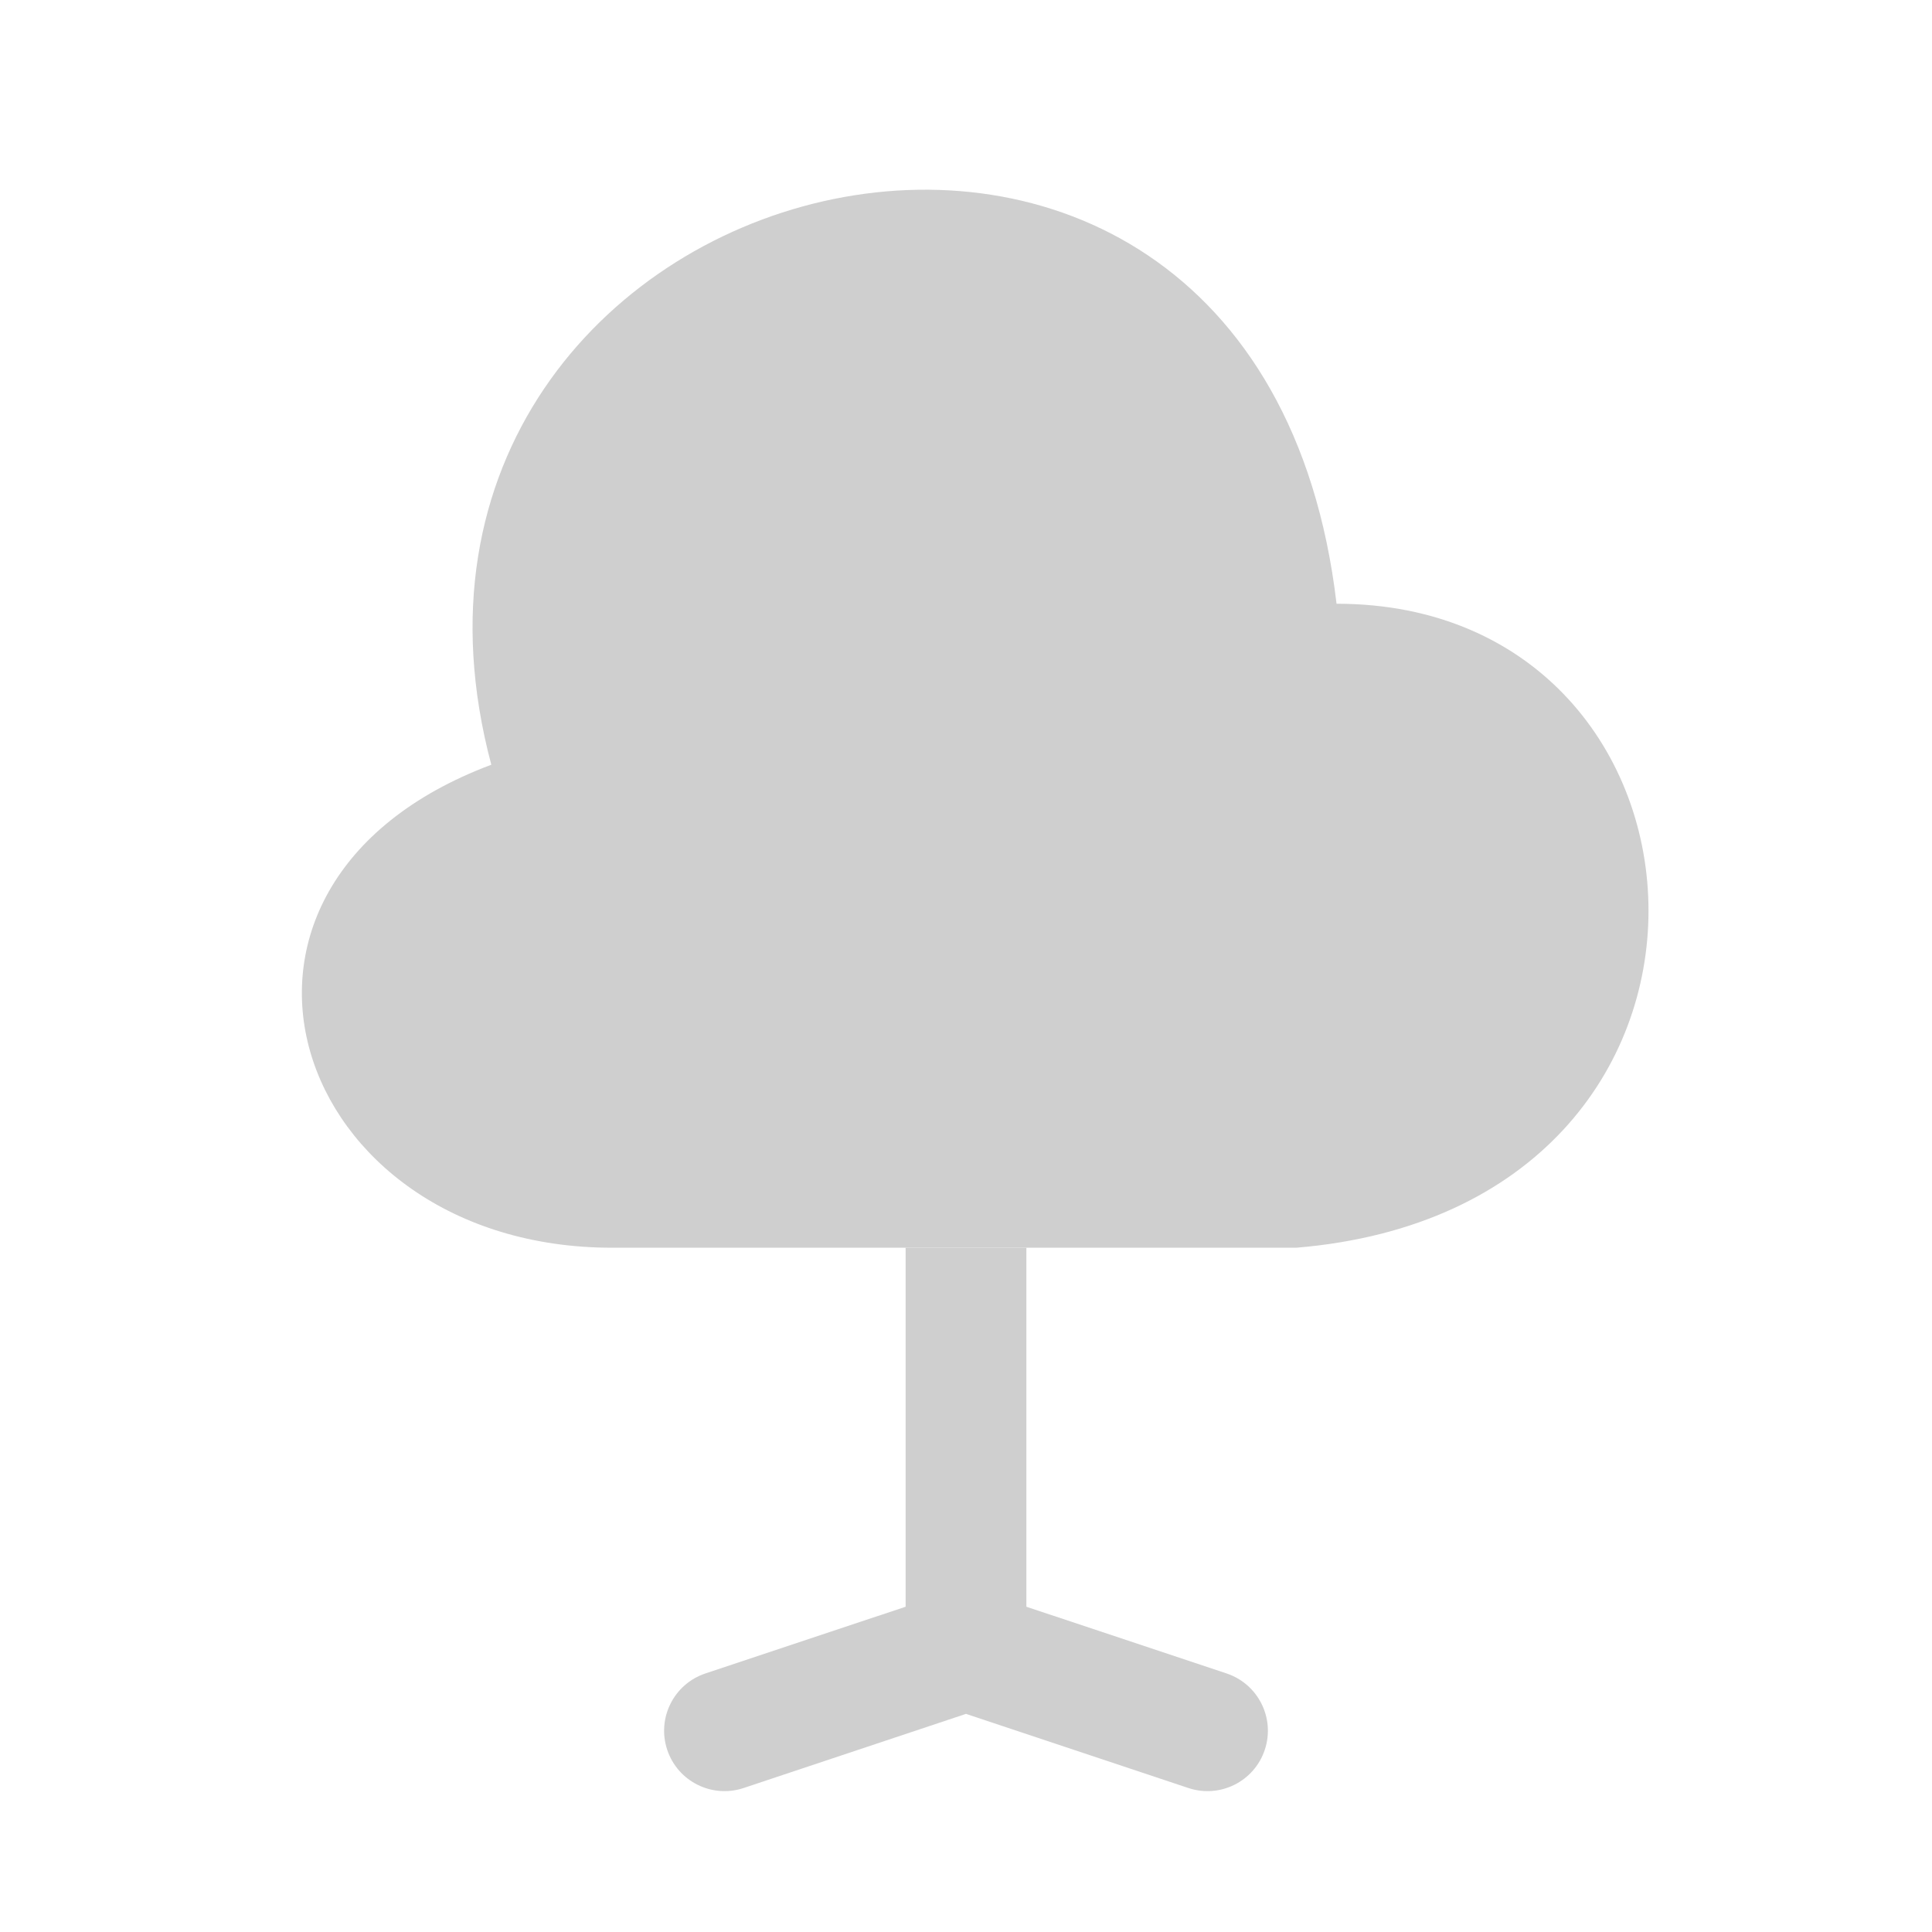 <svg width="73" height="73" viewBox="0 0 73 73" fill="none" xmlns="http://www.w3.org/2000/svg">
<path d="M48.98 47.145H23.126C10.959 47.145 6.397 33.458 18.564 28.895C12.48 6.083 47.46 -3.042 50.501 22.812C65.71 22.812 67.231 45.625 48.98 47.145Z" fill="#CFCFCF"/>
<path d="M46.346 63.231L38.781 60.71V47.145H34.219V60.71L26.654 63.231C25.458 63.63 24.812 64.922 25.211 66.117C25.609 67.312 26.901 67.958 28.096 67.56L36.5 64.758L44.904 67.56C46.099 67.958 47.391 67.312 47.789 66.117C48.188 64.922 47.542 63.63 46.346 63.231Z" fill="#CFCFCF"/>
</svg>
